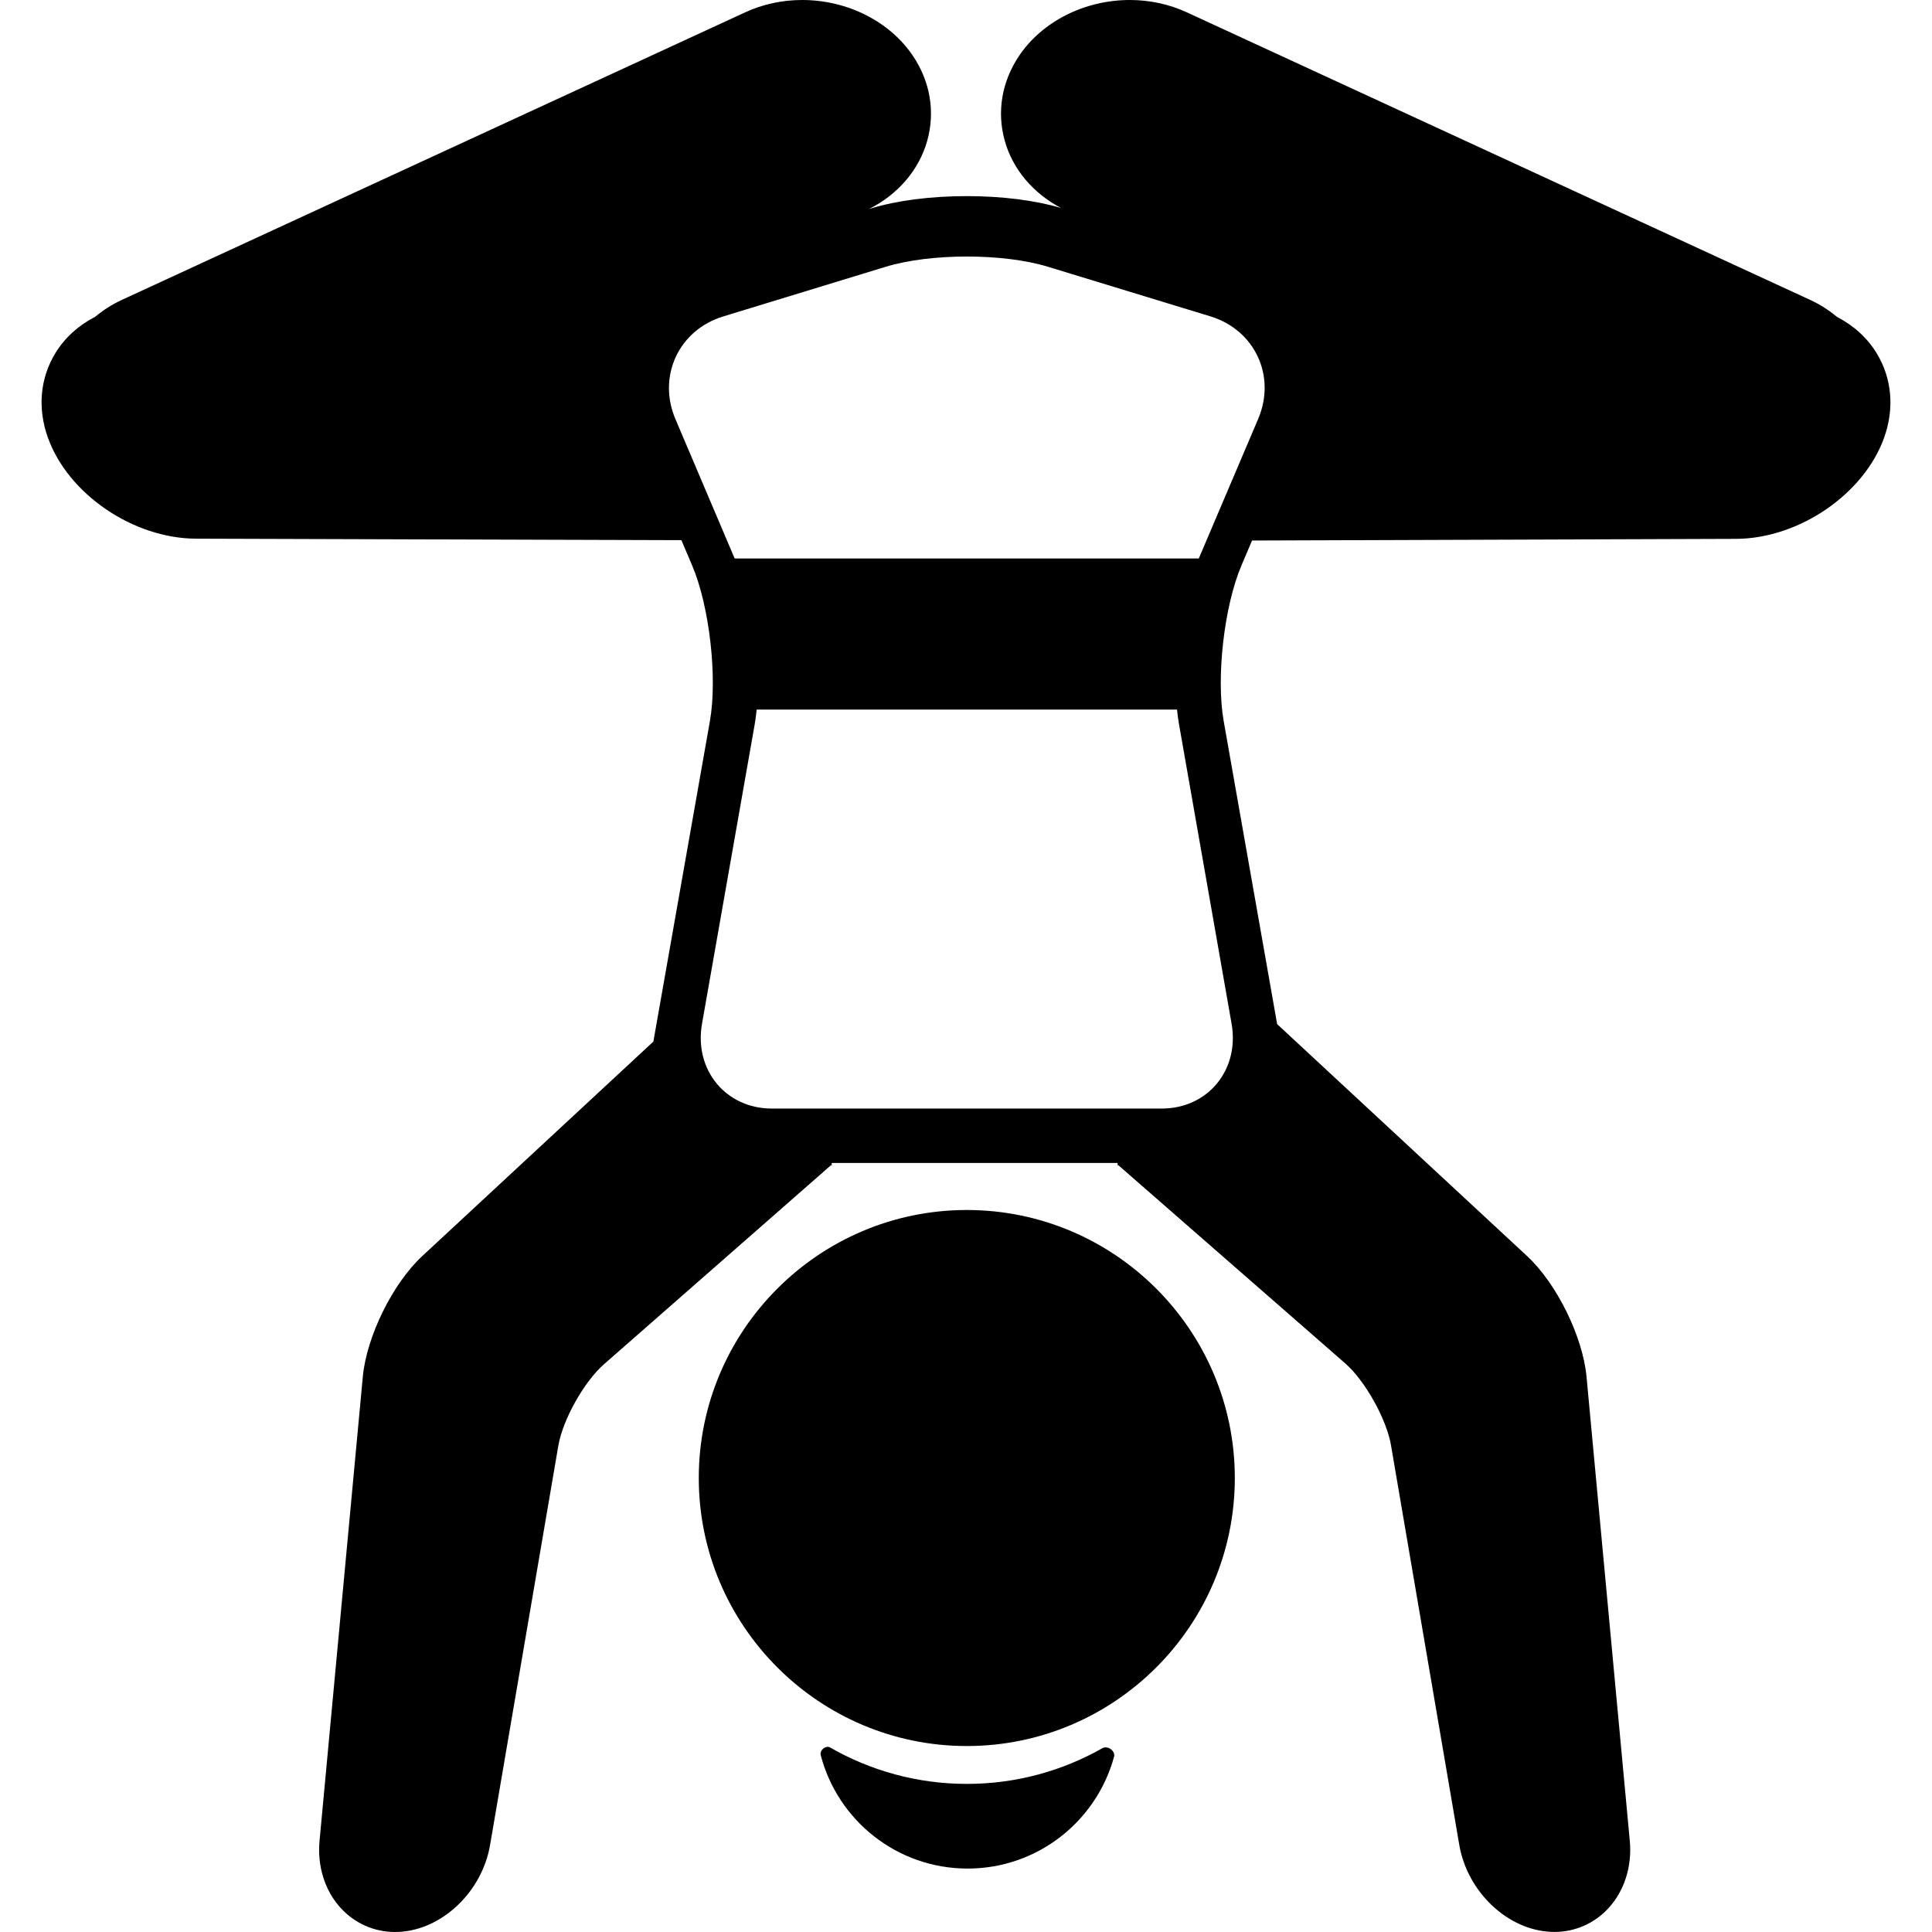 <?xml version="1.0" encoding="iso-8859-1"?>
<!-- Generator: Adobe Illustrator 17.1.0, SVG Export Plug-In . SVG Version: 6.00 Build 0)  -->
<!DOCTYPE svg PUBLIC "-//W3C//DTD SVG 1.1//EN" "http://www.w3.org/Graphics/SVG/1.1/DTD/svg11.dtd">
<svg version="1.1" id="Capa_1" xmlns="http://www.w3.org/2000/svg" xmlns:xlink="http://www.w3.org/1999/xlink" x="0px" y="0px"
	 viewBox="0 0 319.608 319.608" style="enable-background:new 0 0 319.608 319.608;" xml:space="preserve">
<g>
	<path d="M182.375,289.198c-6.628,3.758-14.279,5.91-22.427,5.91c-8.232,0-15.955-2.198-22.63-6.027
		c-0.701-0.402-1.761,0.448-1.545,1.278c2.813,10.791,12.625,18.756,24.297,18.756c11.58,0,21.325-7.84,24.225-18.501
		C184.558,289.648,183.238,288.709,182.375,289.198z"/>
	<path d="M159.937,200.169c-24.448,0-44.338,19.89-44.338,44.338c0,24.447,19.89,44.337,44.338,44.337
		c24.448,0,44.337-19.89,44.337-44.337C204.274,220.059,184.384,200.169,159.937,200.169z"/>
	<path d="M310.466,58.455c-1.553-2.563-3.839-4.613-6.582-6.035c-1.318-1.096-2.78-2.046-4.397-2.792L196.291,2.021
		C193.425,0.698,190.183,0,186.913,0c-7.503,0-14.54,3.562-18.365,9.296c-2.829,4.239-3.66,9.195-2.342,13.954
		c1.308,4.721,4.698,8.735,9.331,11.161c-4.25-1.268-9.776-1.968-15.602-1.968c-5.916,0-11.53,0.719-15.806,2.024l-0.383,0.117
		c4.803-2.404,8.316-6.504,9.655-11.335c1.318-4.759,0.487-9.715-2.342-13.955C147.235,3.562,140.198,0,132.695,0
		c-3.27,0-6.512,0.698-9.377,2.021L20.121,49.628c-1.609,0.742-3.064,1.688-4.377,2.776c-2.752,1.42-5.044,3.474-6.602,6.042
		c-2.526,4.166-2.955,9.127-1.208,13.981c3.356,9.328,14.112,16.648,24.487,16.685l80.303,0.25l1.774,4.169
		c2.869,6.741,4.217,18.532,2.944,25.747l-9.344,52.963c-0.004,0.021-0.004,0.043-0.008,0.064l-38.234,35.482
		c-4.896,4.542-9.216,13.311-9.836,19.961l-7.158,76.789c-0.39,4.185,0.877,8.222,3.477,11.074c2.347,2.577,5.554,3.996,9.03,3.996
		c0.172,0,0.345-0.004,0.519-0.011c7.187-0.293,13.855-6.604,15.183-14.368l11.296-66.081c0.737-4.314,4.281-10.619,7.583-13.492
		l37.578-32.948c0.027-0.023,0.05,0.68,0.077-0.32h47.269c0.027,1,0.05,0.297,0.077,0.32l37.578,32.825
		c3.302,2.873,6.845,9.239,7.582,13.554l11.296,66.111c1.327,7.765,7.996,14.091,15.183,14.384c0.174,0.007,0.347,0.019,0.519,0.019
		c3.476,0,6.683-1.415,9.03-3.991c2.6-2.854,3.867-6.889,3.477-11.073l-7.158-76.788c-0.62-6.65-4.94-15.417-9.835-19.96
		l-41.345-38.368l-8.846-50.142c-1.273-7.215,0.075-19.006,2.944-25.747l1.751-4.114l80.062-0.275
		c10.375-0.036,21.131-7.371,24.486-16.699C313.421,67.588,312.992,62.62,310.466,58.455z M203.739,169.349
		c1.338,7.584-3.869,14.039-11.572,14.039h-64.461c-7.703,0-12.91-6.455-11.572-14.039l8.724-49.574
		c0.133-0.752,0.231-1.557,0.311-2.387h69.546c0.079,0.785,0.173,1.549,0.299,2.263L203.739,169.349z M208.136,69.307l-9.822,23.081
		h-76.781l-9.796-23.05c-3.016-7.088,0.543-14.743,7.911-16.992l26.895-8.22c7.367-2.249,19.422-2.253,26.789-0.004l26.895,8.21
		C207.593,54.581,211.153,62.219,208.136,69.307z"/>
</g>
<g>
</g>
<g>
</g>
<g>
</g>
<g>
</g>
<g>
</g>
<g>
</g>
<g>
</g>
<g>
</g>
<g>
</g>
<g>
</g>
<g>
</g>
<g>
</g>
<g>
</g>
<g>
</g>
<g>
</g>
</svg>
